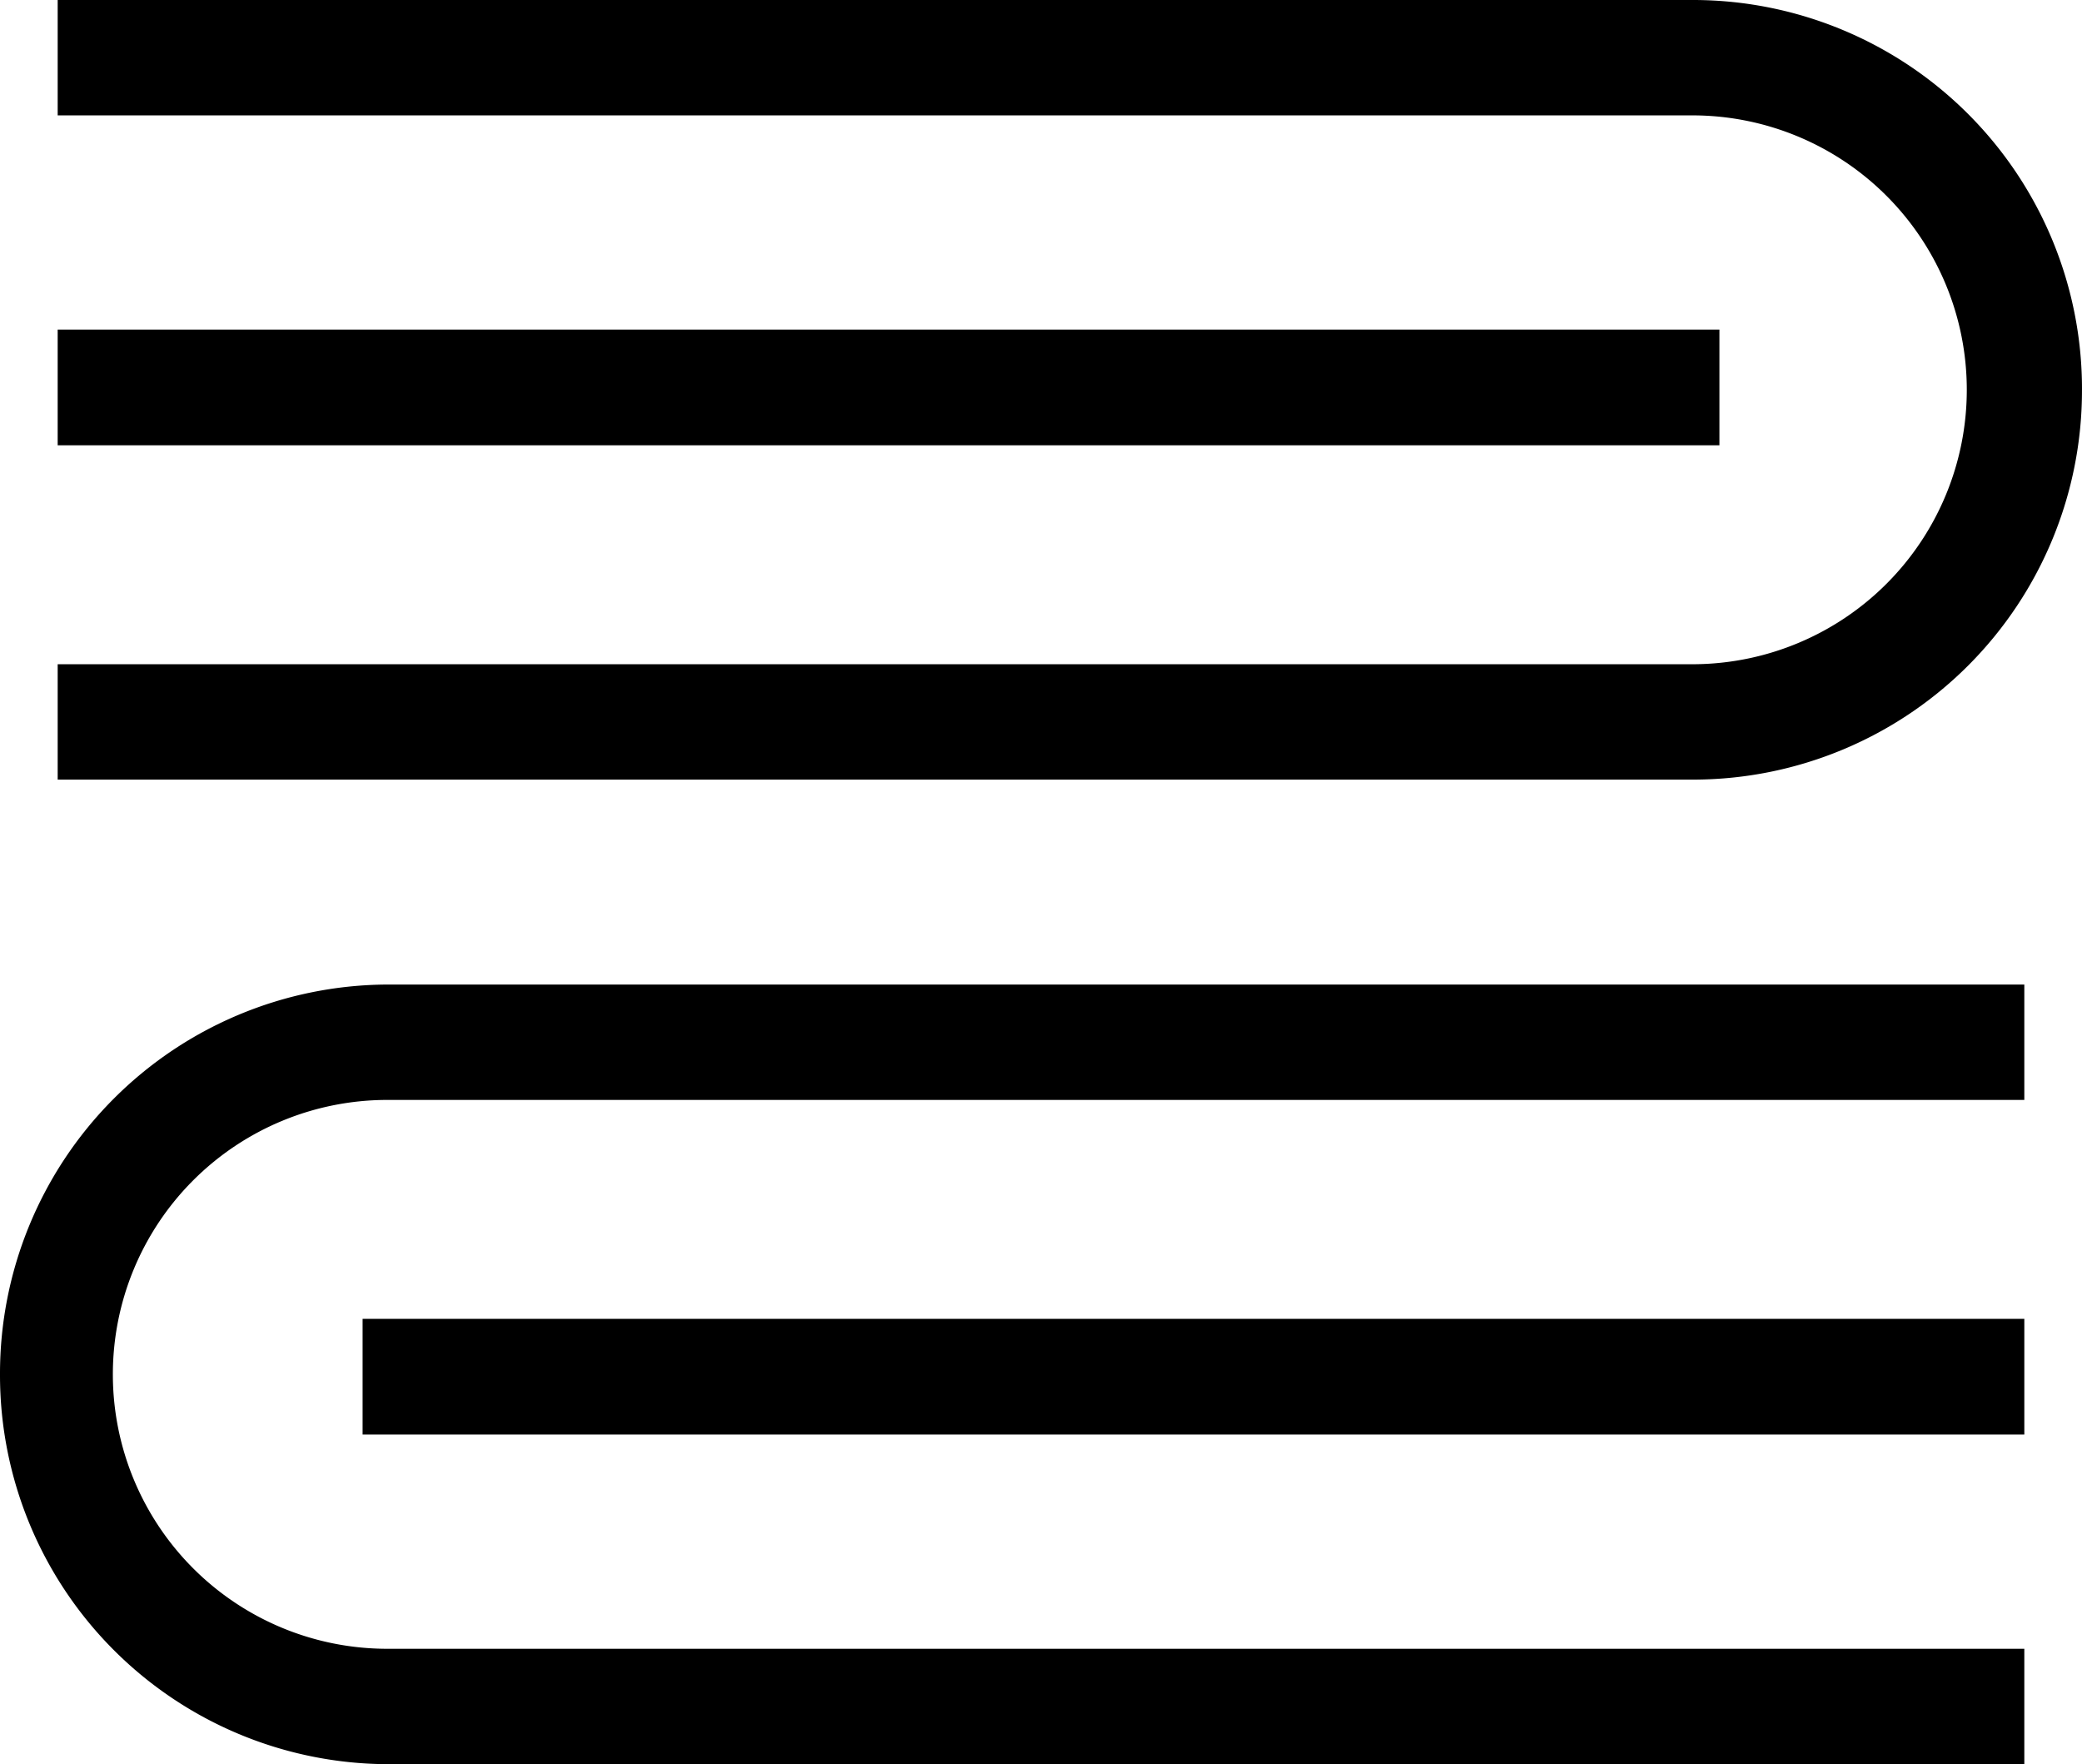 <?xml version="1.0" encoding="utf-8"?>
<svg xmlns="http://www.w3.org/2000/svg" width="101.502" height="86" viewBox="0 0 101.502 86">
  <g id="Group_897" data-name="Group 897" transform="translate(-919.338 -1209.388)">
    <rect id="Rectangle_723" data-name="Rectangle 723" width="81.013" height="5.64" transform="translate(922.15 1225.455)"/>
    <path id="Path_369" data-name="Path 369" d="M1021.733,1228.383h0a18.965,18.965,0,0,0-18.878-18.995H923.043v5.625h79.811a13.378,13.378,0,0,1,0,26.755H923.043v5.625h79.811a18.965,18.965,0,0,0,18.878-18.995h0v-.015Z" transform="translate(-0.893 0)"/>
    <rect id="Rectangle_724" data-name="Rectangle 724" width="81.012" height="5.64" transform="translate(937.016 1273.68)"/>
    <path id="Path_370" data-name="Path 370" d="M919.338,1292.37h0v.016h0a18.967,18.967,0,0,0,18.88,18.995h79.81v-5.625h-79.81a13.378,13.378,0,0,1,0-26.756h79.81v-5.625h-79.81A18.967,18.967,0,0,0,919.338,1292.37Z" transform="translate(0 -15.992)"/>
  </g>
</svg>
